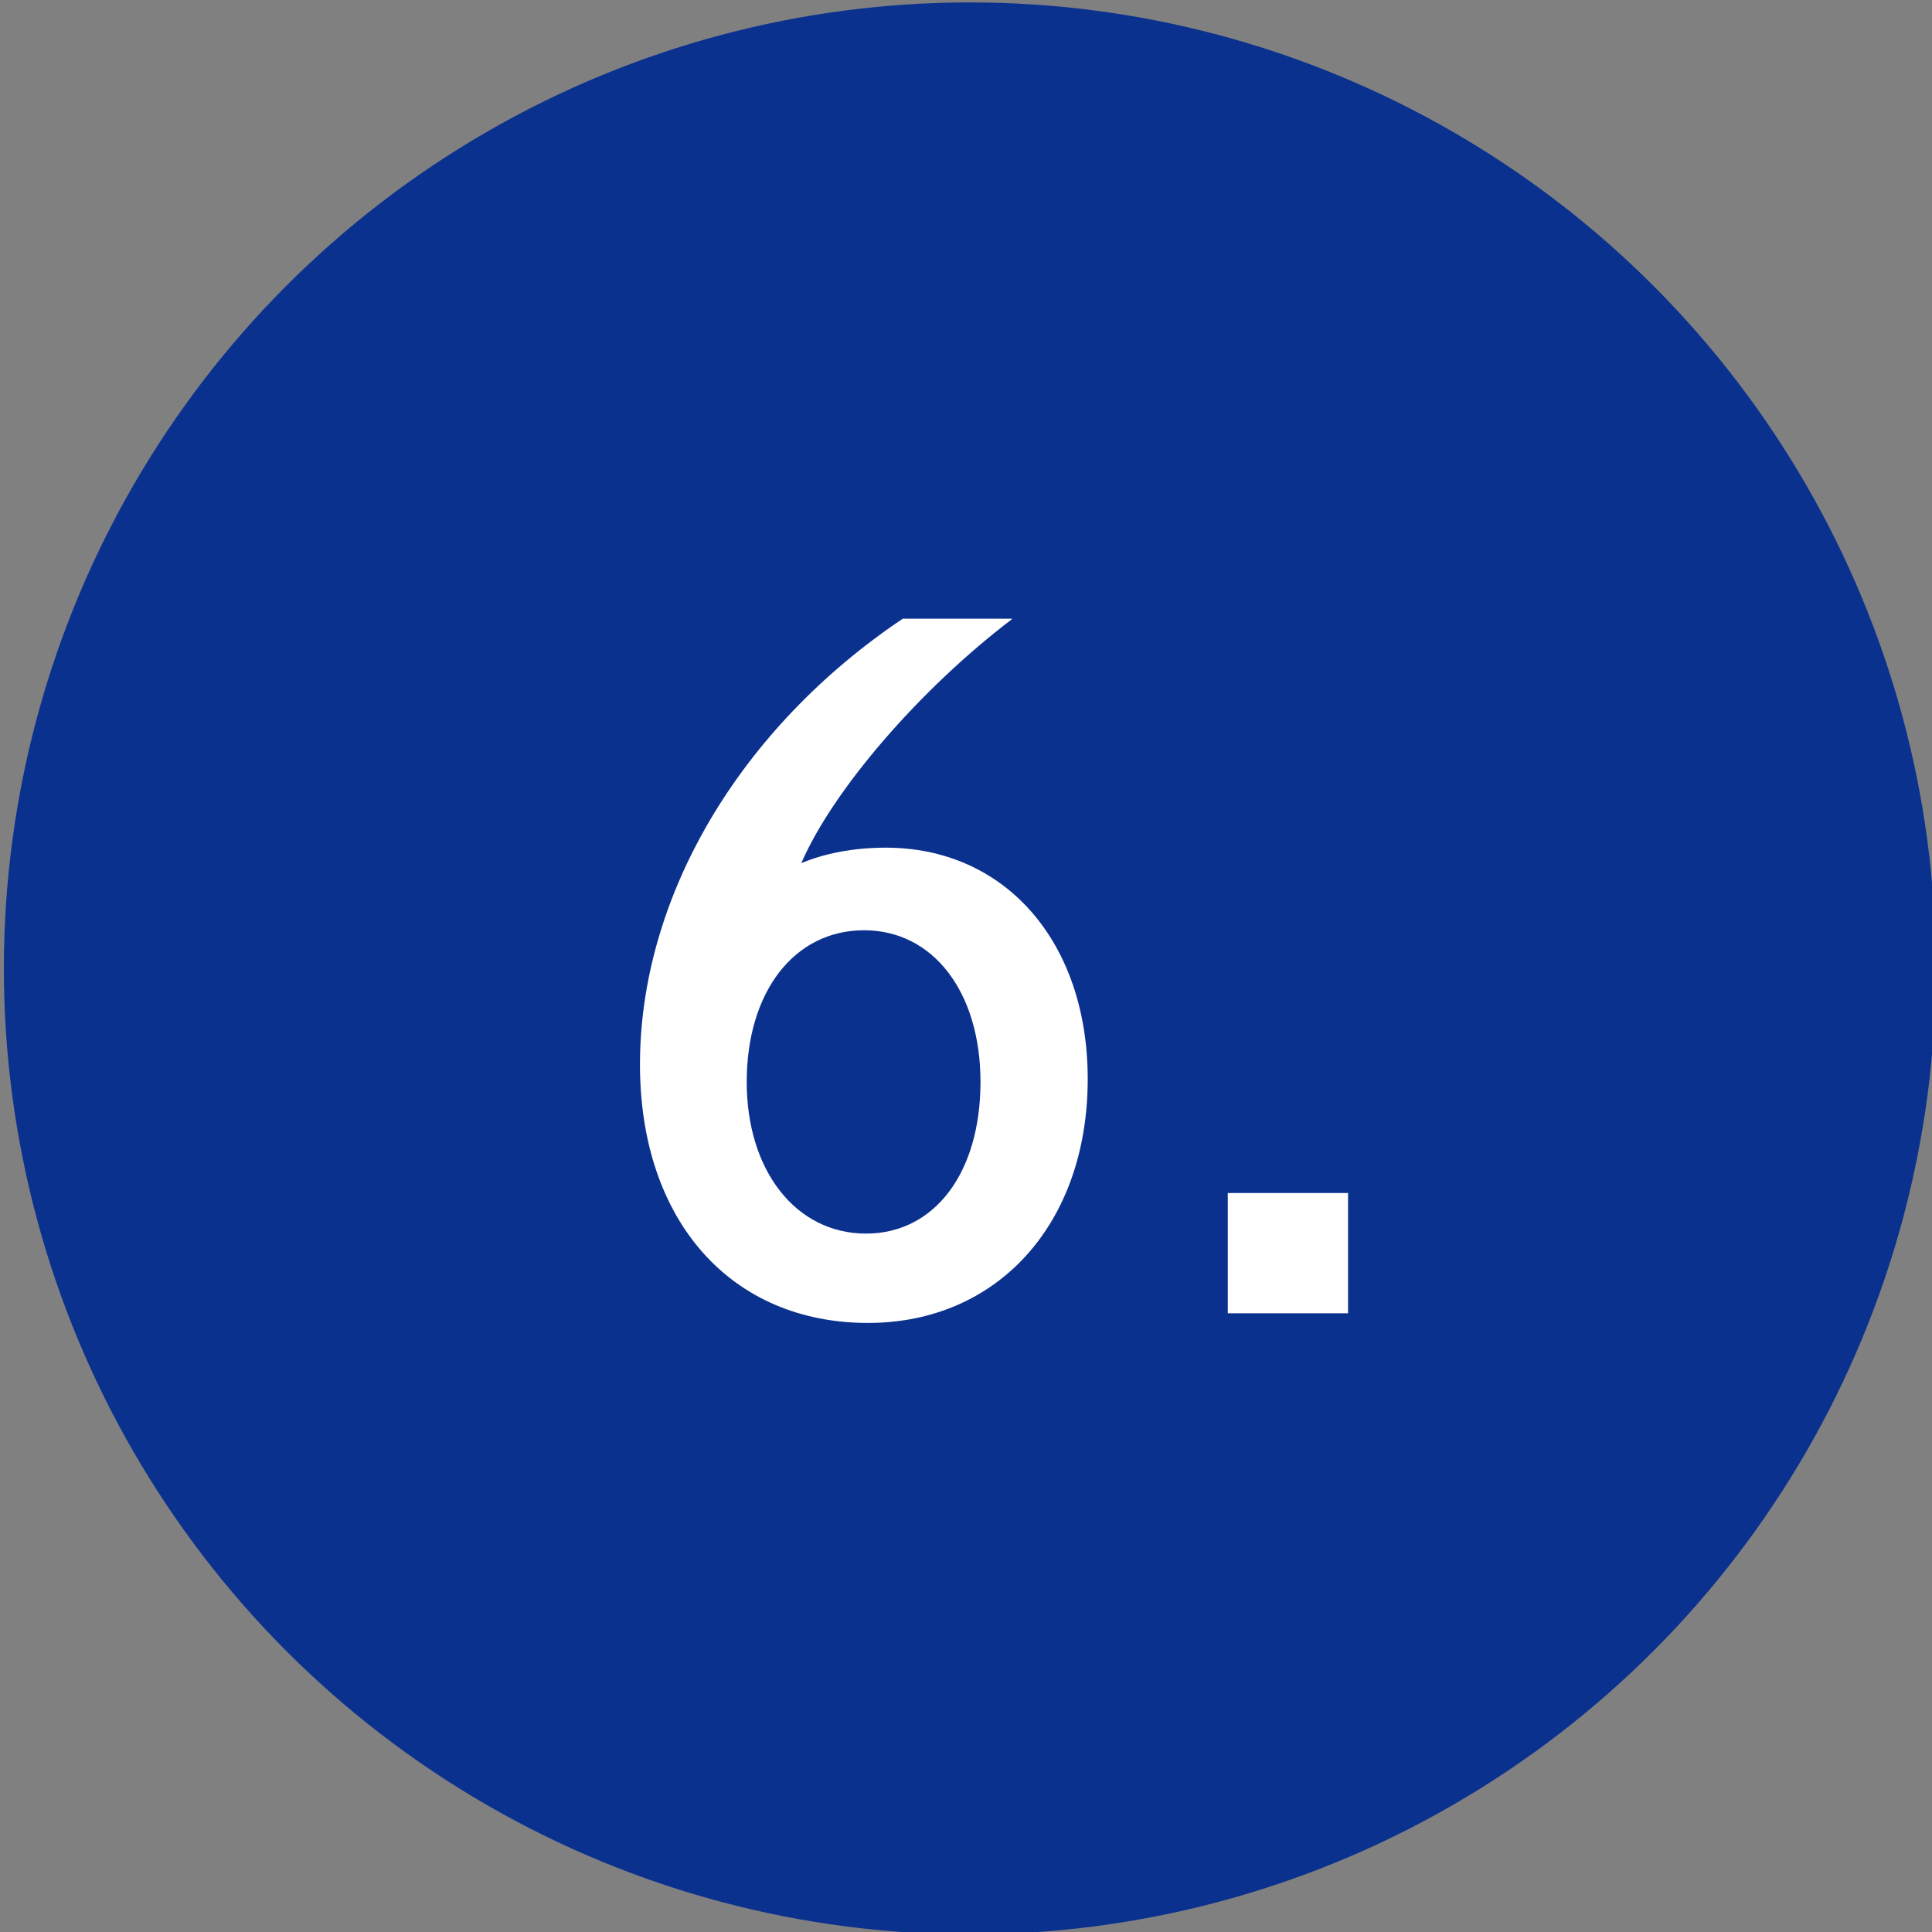 <?xml version="1.0" encoding="utf-8"?>
<!-- Generator: Adobe Illustrator 26.1.0, SVG Export Plug-In . SVG Version: 6.00 Build 0)  -->
<svg version="1.1" id="レイヤー_1" xmlns="http://www.w3.org/2000/svg" xmlns:xlink="http://www.w3.org/1999/xlink" x="0px"
	 y="0px" viewBox="0 0 400 400" style="enable-background:new 0 0 400 400;" xml:space="preserve">
<rect x="0" y="0" width="400" height="400" fill="#808080" stroke="none"/>
<style type="text/css">
	.st0{fill:#0B318F;}
	.st1{enable-background:new    ;}
	.st2{fill:#FFFFFF;}
</style>
<circle id="楕円形_32_00000102522901725590221510000005481170375214096291_" class="st0" cx="200.8" cy="200.5" r="200"/>
<g class="st1">
	<path class="st2" d="M209.5,128.2c-19.3,14.7-37.1,35.5-43.6,50.5c4.8-2,10.8-3.2,17.5-3.2c24.7,0,41.8,19.5,41.8,47.9
		c0,29.9-18.6,50.5-45.5,50.5c-28.4,0-47.2-21.2-47.2-53.5c0-34.7,20.6-69.6,54.4-92.3H209.5z M203,224c0-18.6-9.8-31.4-24.1-31.4
		c-14.5,0-24.3,12.8-24.3,31.4c0,18.4,10.2,31.4,24.7,31.4C193.5,255.4,203,242.8,203,224z"/>
	<path class="st2" d="M279.1,247v24.9h-24.9V247H279.1z"/>
</g>
</svg>
